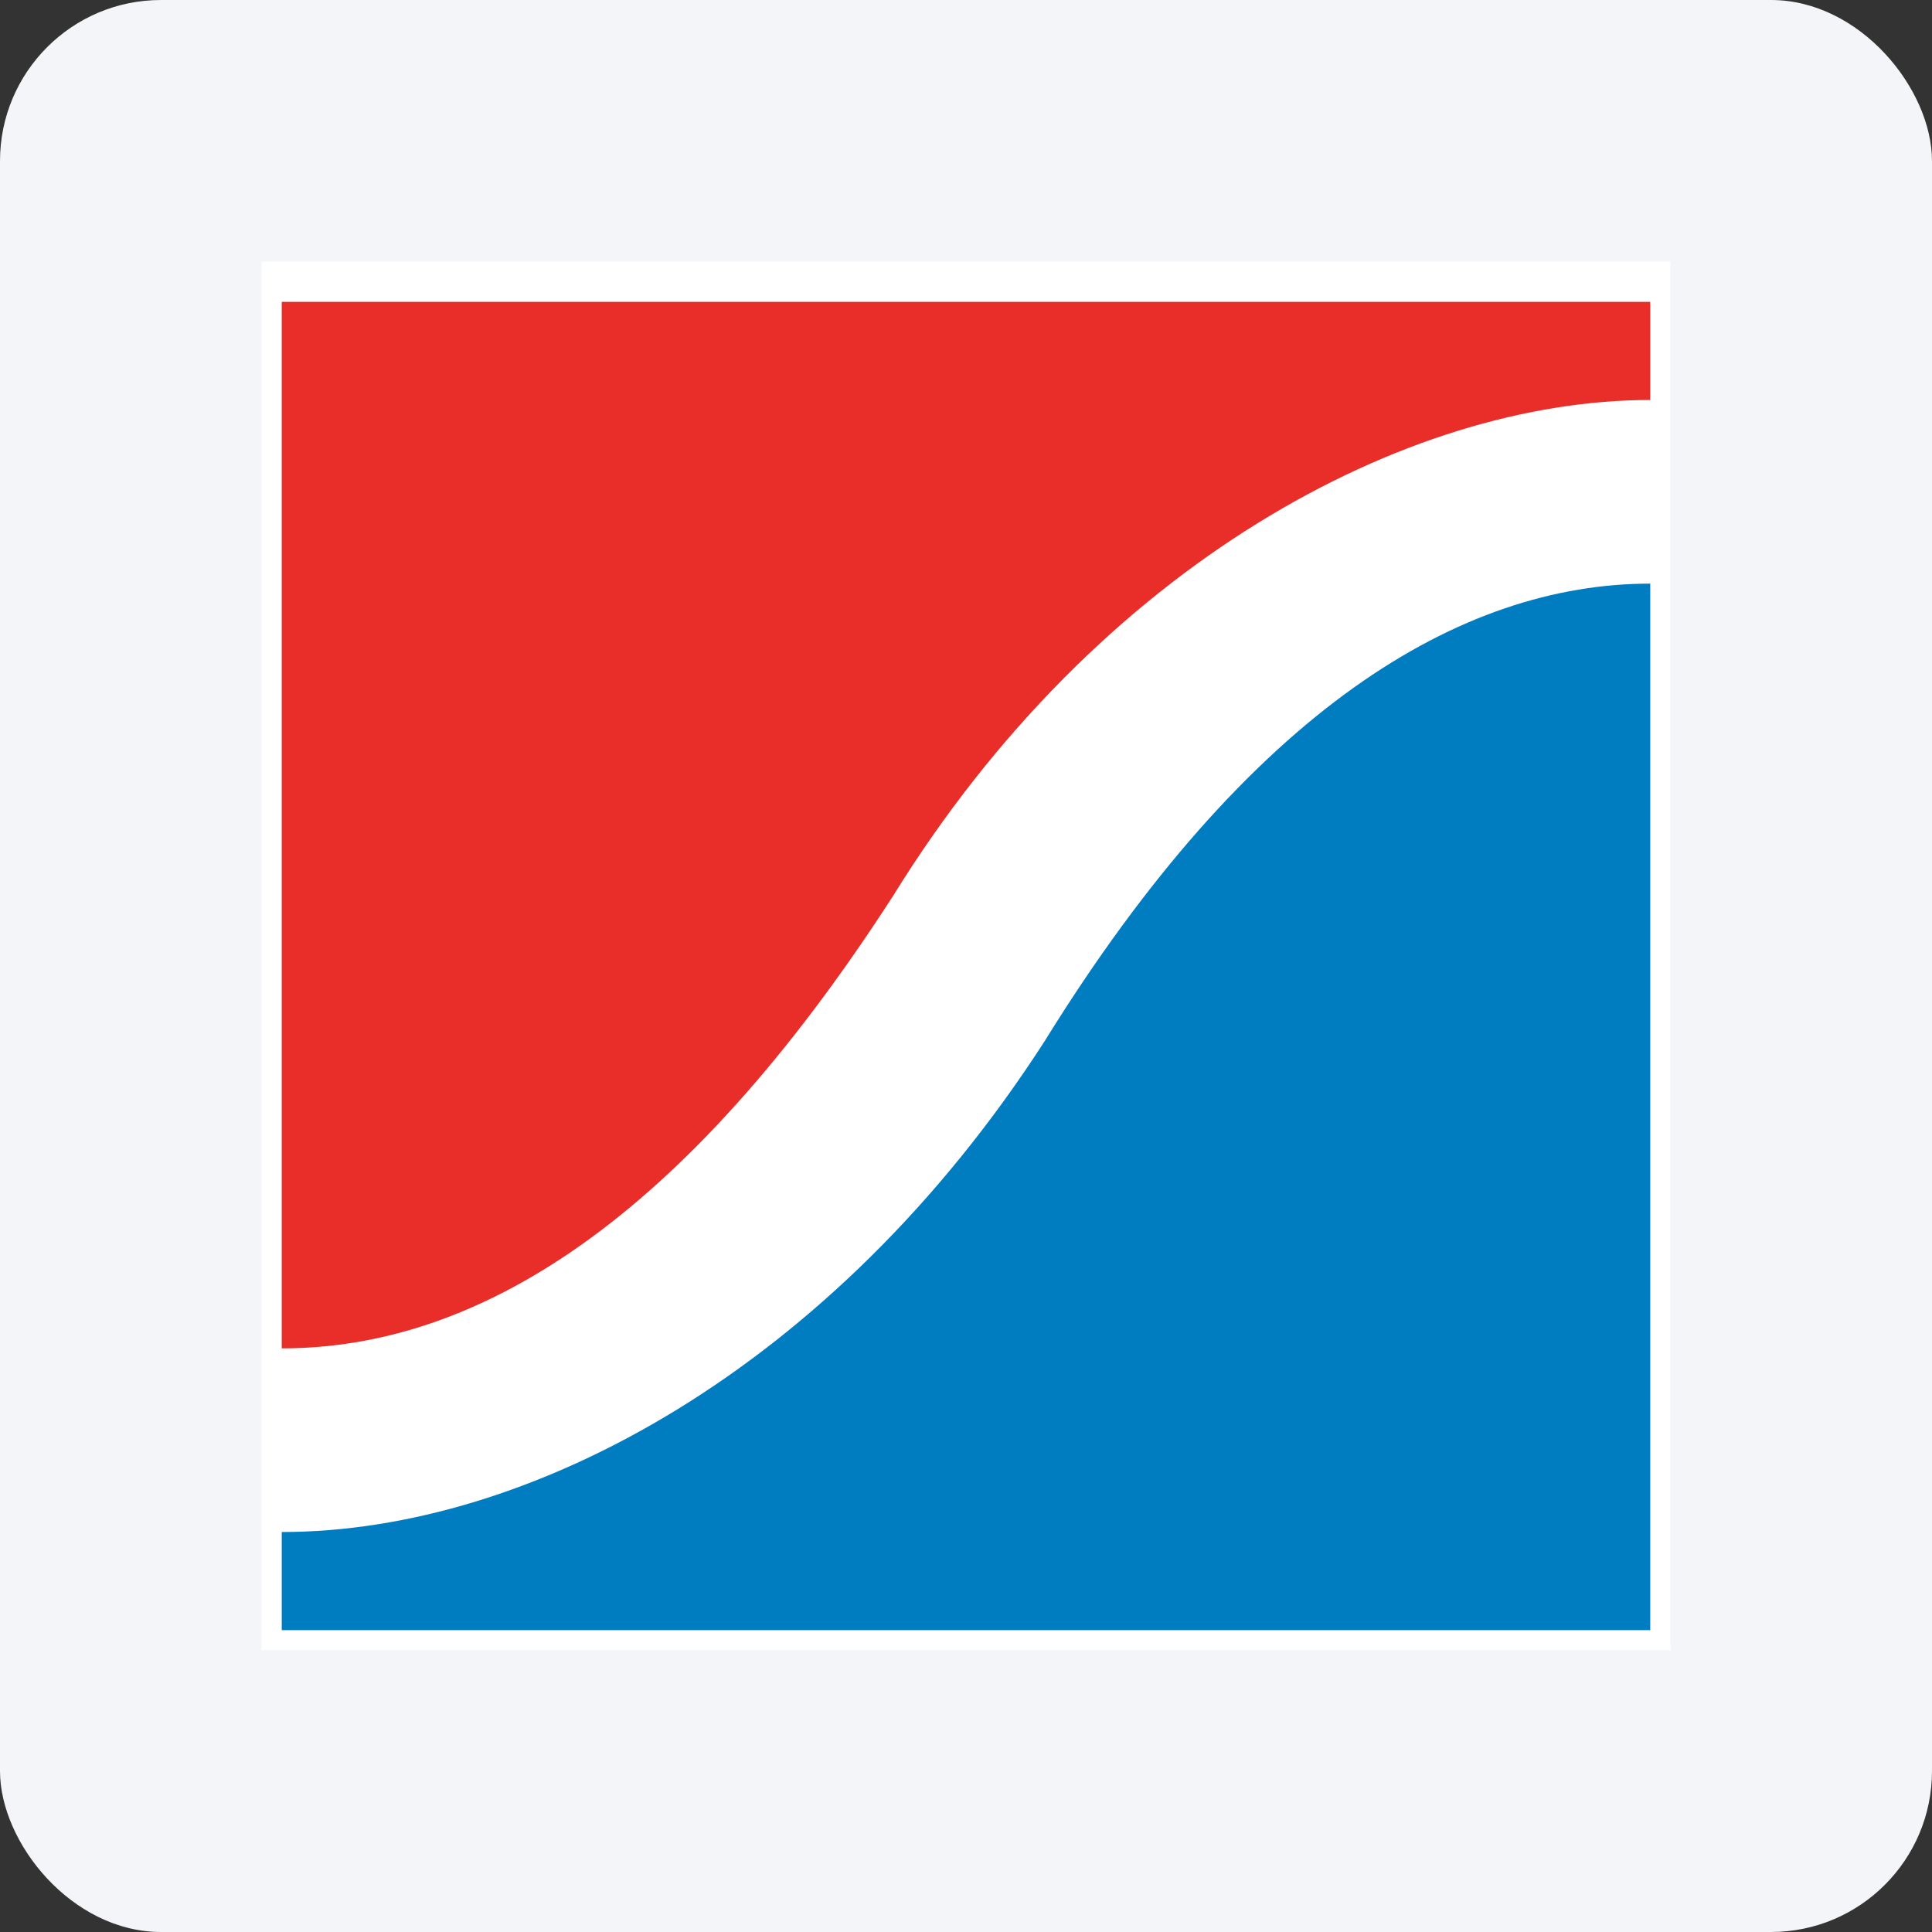<svg width="96" height="96" viewBox="0 0 96 96" fill="none" xmlns="http://www.w3.org/2000/svg">
<rect x="0" y="0" width="96" height="96" fill="#333333" stroke="none"/>
<rect width="96" height="96" rx="8" fill="#F4F5F8"/>
<path fill-rule="evenodd" clip-rule="evenodd" d="M13 82H83V13H13V82Z" fill="white"/>
<path fill-rule="evenodd" clip-rule="evenodd" d="M82 19.875V15H14V67C23.676 67 33.889 60.773 44.373 44.523C54.586 28 69.904 19.875 82 19.875V19.875Z" fill="#E92E29"/>
<path fill-rule="evenodd" clip-rule="evenodd" d="M14 76.125V81H82V29C72.591 29 62.111 35.231 51.898 51.75C41.414 68.004 26.363 76.125 14 76.125V76.125Z" fill="#007CC1"/>
</svg>
